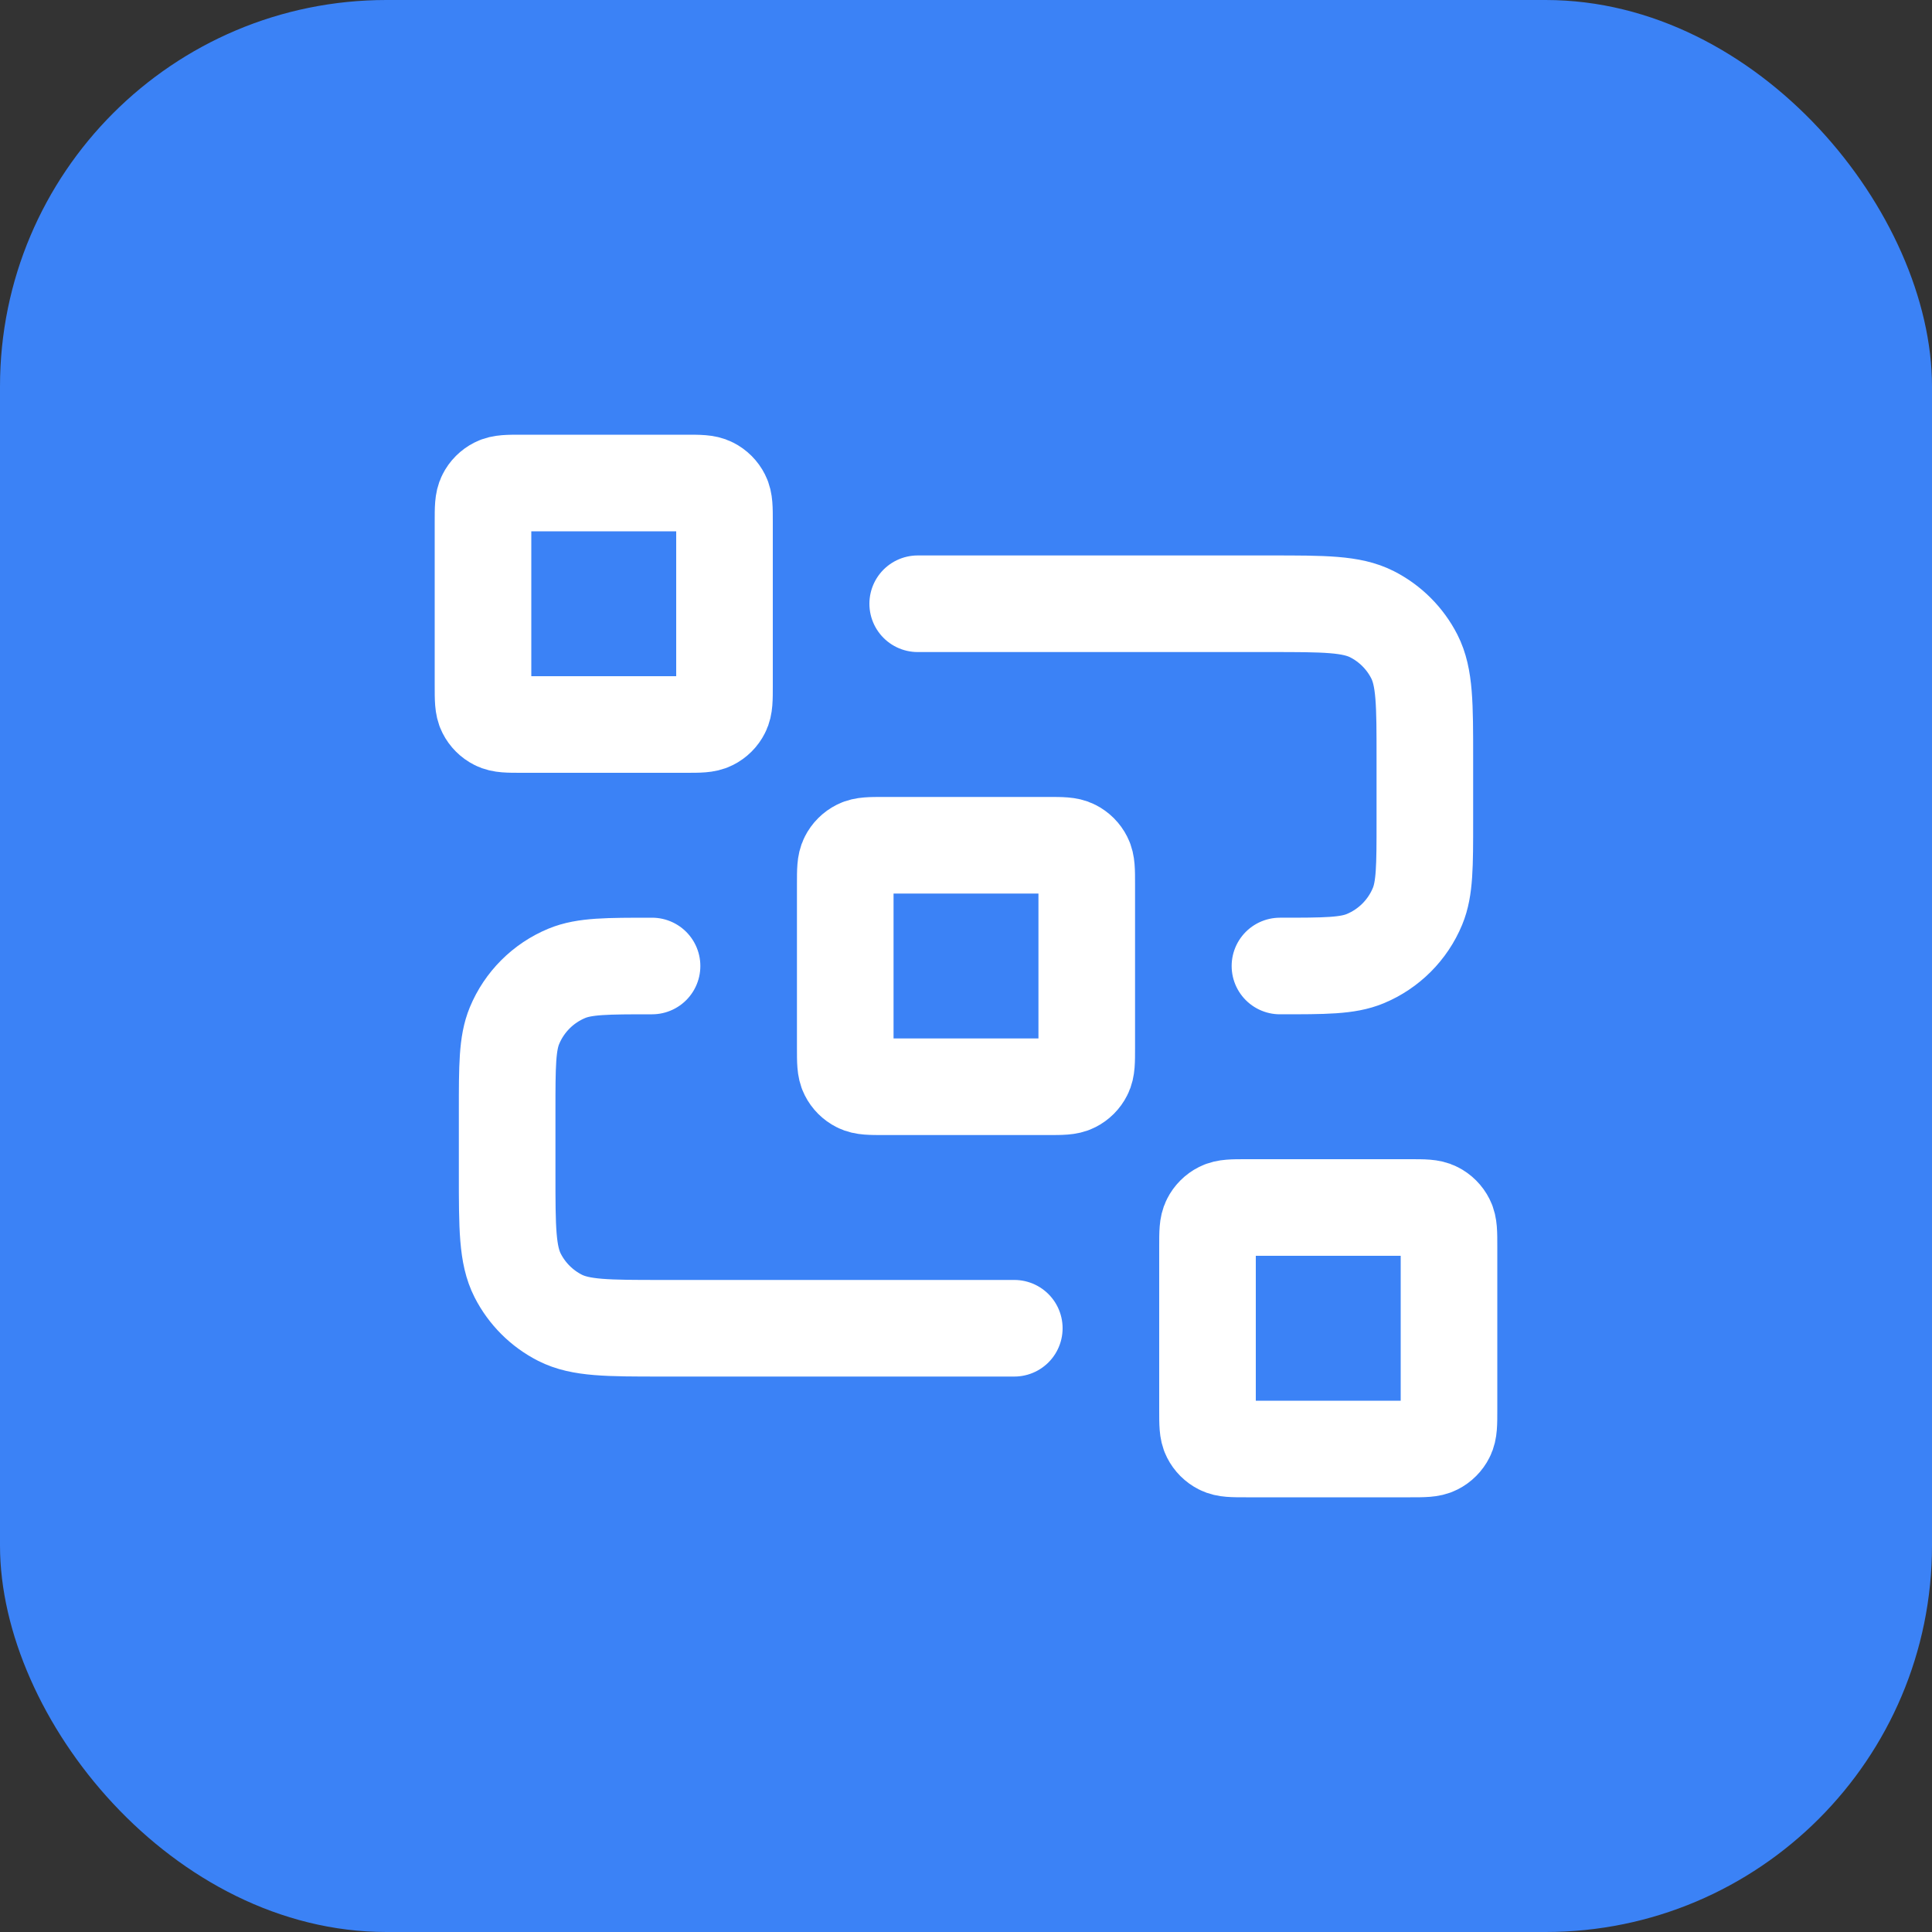 <svg xmlns="http://www.w3.org/2000/svg" width="40" height="40" viewBox="0 0 40 40" fill="none"><rect x="0" y="0" width="40" height="40" fill="#333333" stroke="none"/><rect width="40" height="40" rx="8" fill="#3B82F6"></rect><path d="M19 12.5H26.3C27.42 12.5 27.98 12.5 28.408 12.718C28.784 12.91 29.09 13.216 29.282 13.592C29.5 14.02 29.5 14.58 29.5 15.7V17C29.5 17.932 29.5 18.398 29.348 18.765C29.145 19.255 28.755 19.645 28.265 19.848C27.898 20 27.432 20 26.5 20M21 27.5H13.7C12.58 27.5 12.02 27.5 11.592 27.282C11.216 27.09 10.91 26.784 10.718 26.408C10.5 25.98 10.5 25.42 10.5 24.3V23C10.5 22.068 10.5 21.602 10.652 21.235C10.855 20.745 11.245 20.355 11.735 20.152C12.102 20 12.568 20 13.5 20M18.3 22.5H21.7C21.98 22.5 22.12 22.5 22.227 22.445C22.321 22.398 22.398 22.321 22.445 22.227C22.5 22.12 22.5 21.98 22.5 21.7V18.3C22.5 18.02 22.5 17.88 22.445 17.773C22.398 17.679 22.321 17.602 22.227 17.555C22.12 17.5 21.98 17.5 21.7 17.5H18.3C18.02 17.5 17.88 17.5 17.773 17.555C17.679 17.602 17.602 17.679 17.555 17.773C17.5 17.88 17.5 18.02 17.5 18.3V21.7C17.5 21.98 17.5 22.12 17.555 22.227C17.602 22.321 17.679 22.398 17.773 22.445C17.88 22.5 18.02 22.5 18.3 22.5ZM25.8 30H29.2C29.48 30 29.62 30 29.727 29.945C29.821 29.898 29.898 29.821 29.945 29.727C30 29.62 30 29.48 30 29.2V25.8C30 25.52 30 25.38 29.945 25.273C29.898 25.179 29.821 25.102 29.727 25.055C29.62 25 29.48 25 29.2 25H25.8C25.52 25 25.38 25 25.273 25.055C25.179 25.102 25.102 25.179 25.055 25.273C25 25.38 25 25.52 25 25.8V29.2C25 29.48 25 29.62 25.055 29.727C25.102 29.821 25.179 29.898 25.273 29.945C25.38 30 25.52 30 25.8 30ZM10.8 15H14.2C14.48 15 14.62 15 14.727 14.945C14.821 14.898 14.898 14.821 14.945 14.727C15 14.62 15 14.48 15 14.2V10.8C15 10.52 15 10.38 14.945 10.273C14.898 10.179 14.821 10.102 14.727 10.055C14.62 10 14.48 10 14.2 10H10.8C10.52 10 10.38 10 10.273 10.055C10.179 10.102 10.102 10.179 10.055 10.273C10 10.38 10 10.52 10 10.8V14.2C10 14.48 10 14.62 10.055 14.727C10.102 14.821 10.179 14.898 10.273 14.945C10.38 15 10.52 15 10.8 15Z" stroke="white" stroke-width="2" stroke-linecap="round" stroke-linejoin="round"></path></svg>